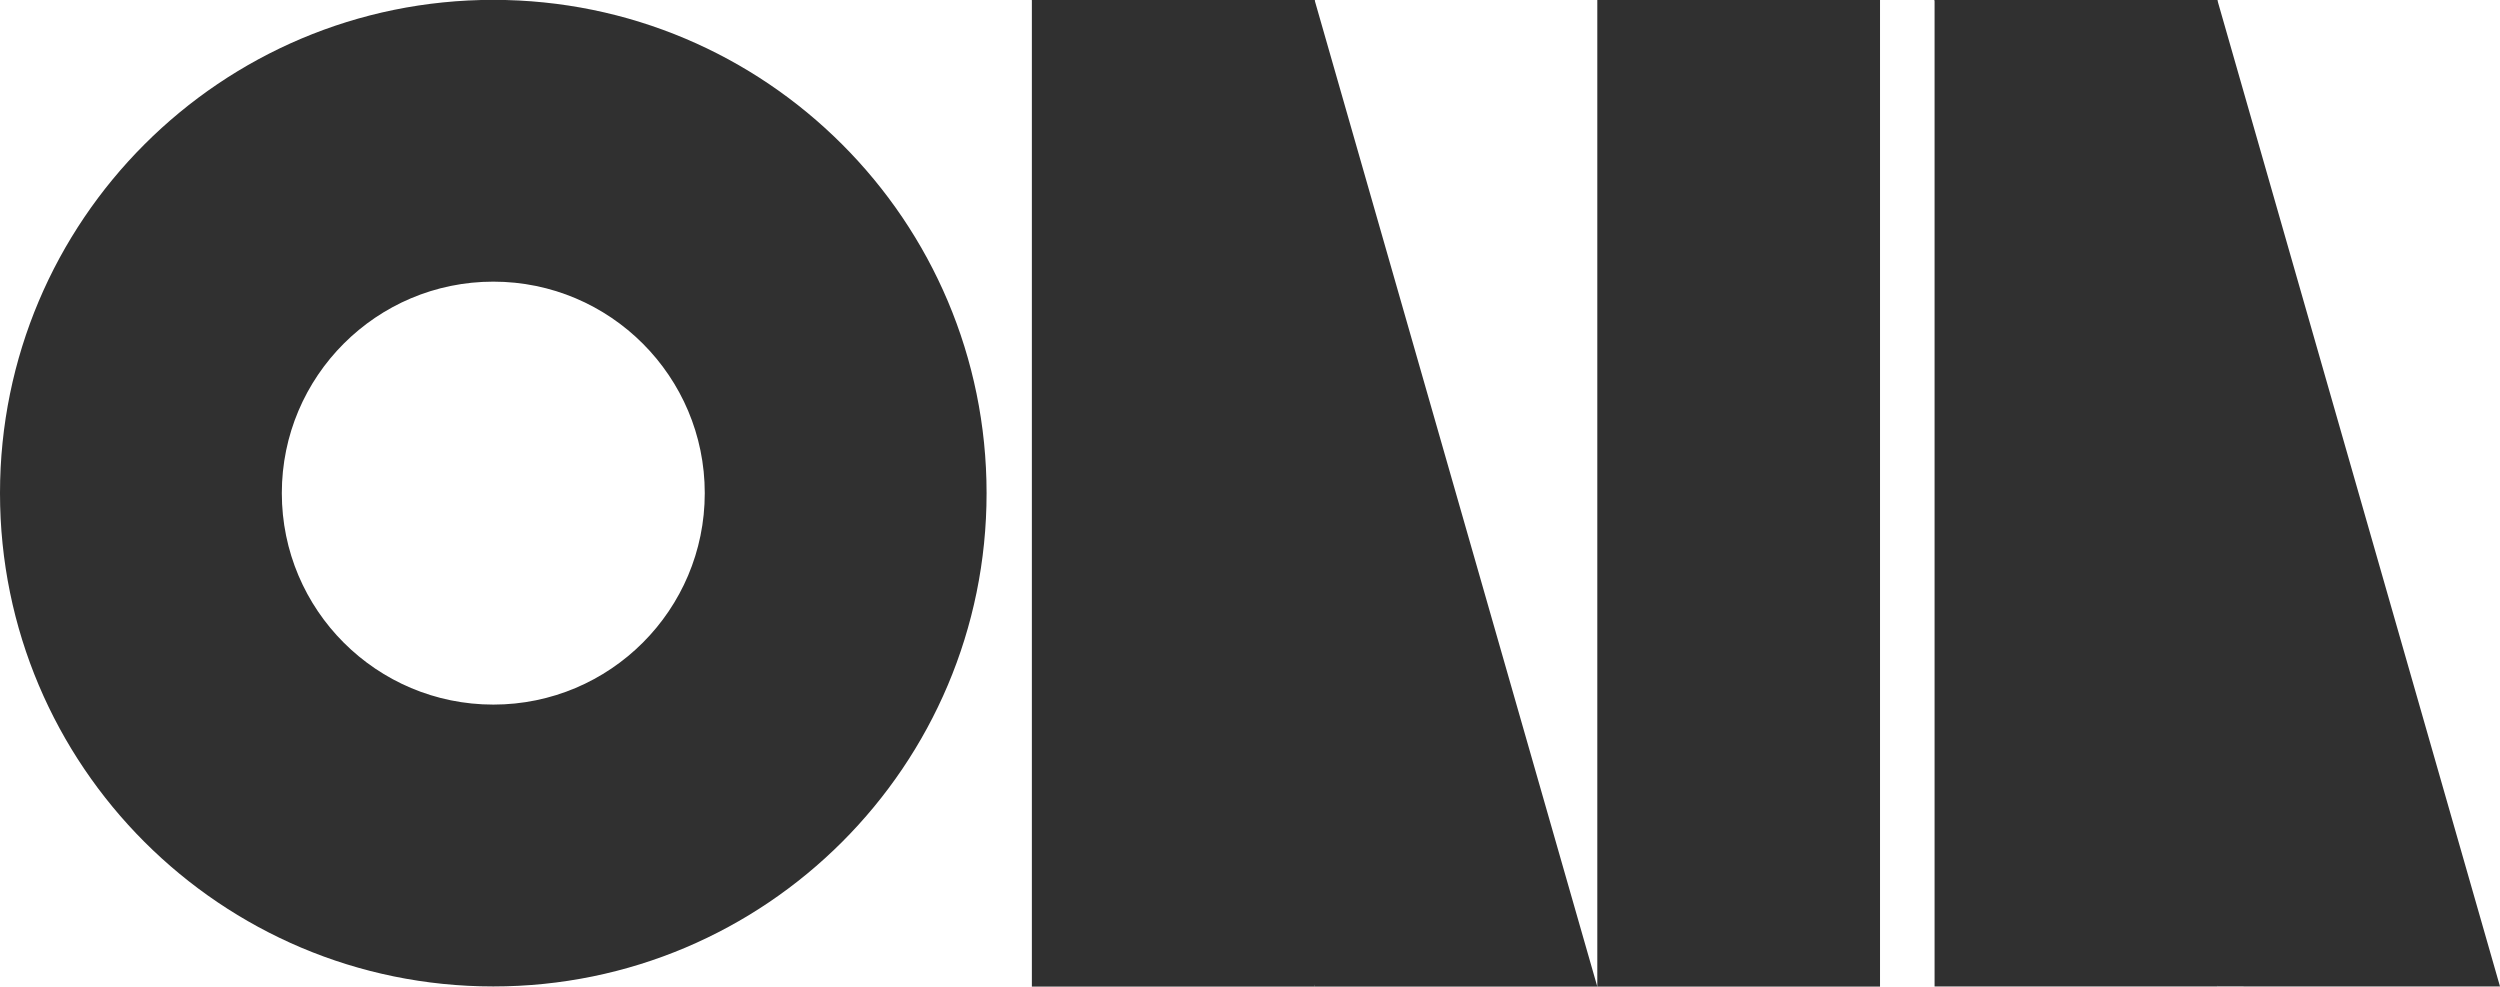 <?xml version="1.0" encoding="utf-8"?>
<!-- Generator: Adobe Illustrator 27.0.1, SVG Export Plug-In . SVG Version: 6.00 Build 0)  -->
<svg version="1.1" id="Layer_1" xmlns="http://www.w3.org/2000/svg" xmlns:xlink="http://www.w3.org/1999/xlink" x="0px" y="0px"
	 viewBox="0 0 133.162 52.552" enable-background="new 0 0 133.162 52.552" xml:space="preserve">
<path fill="none" stroke="#000000" stroke-width="16" stroke-miterlimit="10" d="M60.289,1.124"/>
<path fill="none" stroke="#000000" stroke-width="16" stroke-miterlimit="10" d="M95.636,1.919"/>
<g>
	<rect x="54.962" y="-0.001" fill="#303030" width="15.059" height="52.551"/>
	<rect x="85.08" fill="#303030" width="15.059" height="52.552"/>
	<polygon fill="#303030" points="85.08,52.552 70.021,52.55 54.962,-0.001 70.021,-0.001 	"/>
	<rect x="103.045" y="-0.008" fill="#303030" width="15.058" height="52.552"/>
	<polygon fill="#303030" points="133.162,52.544 118.103,52.542 103.044,-0.009 118.103,-0.009 	"/>
	<path fill="#303030" d="M26.276-0.007C11.765-0.007,0,11.756,0,26.269c0,14.509,11.765,26.274,26.276,26.274
		s26.274-11.766,26.274-26.274C52.551,11.756,40.788-0.007,26.276-0.007z M26.277,37.53c-6.222,0-11.266-5.041-11.266-11.264
		c0-6.218,5.044-11.264,11.266-11.264c6.217,0,11.262,5.046,11.262,11.264C37.539,32.489,32.495,37.53,26.277,37.53z"/>
</g>
</svg>
